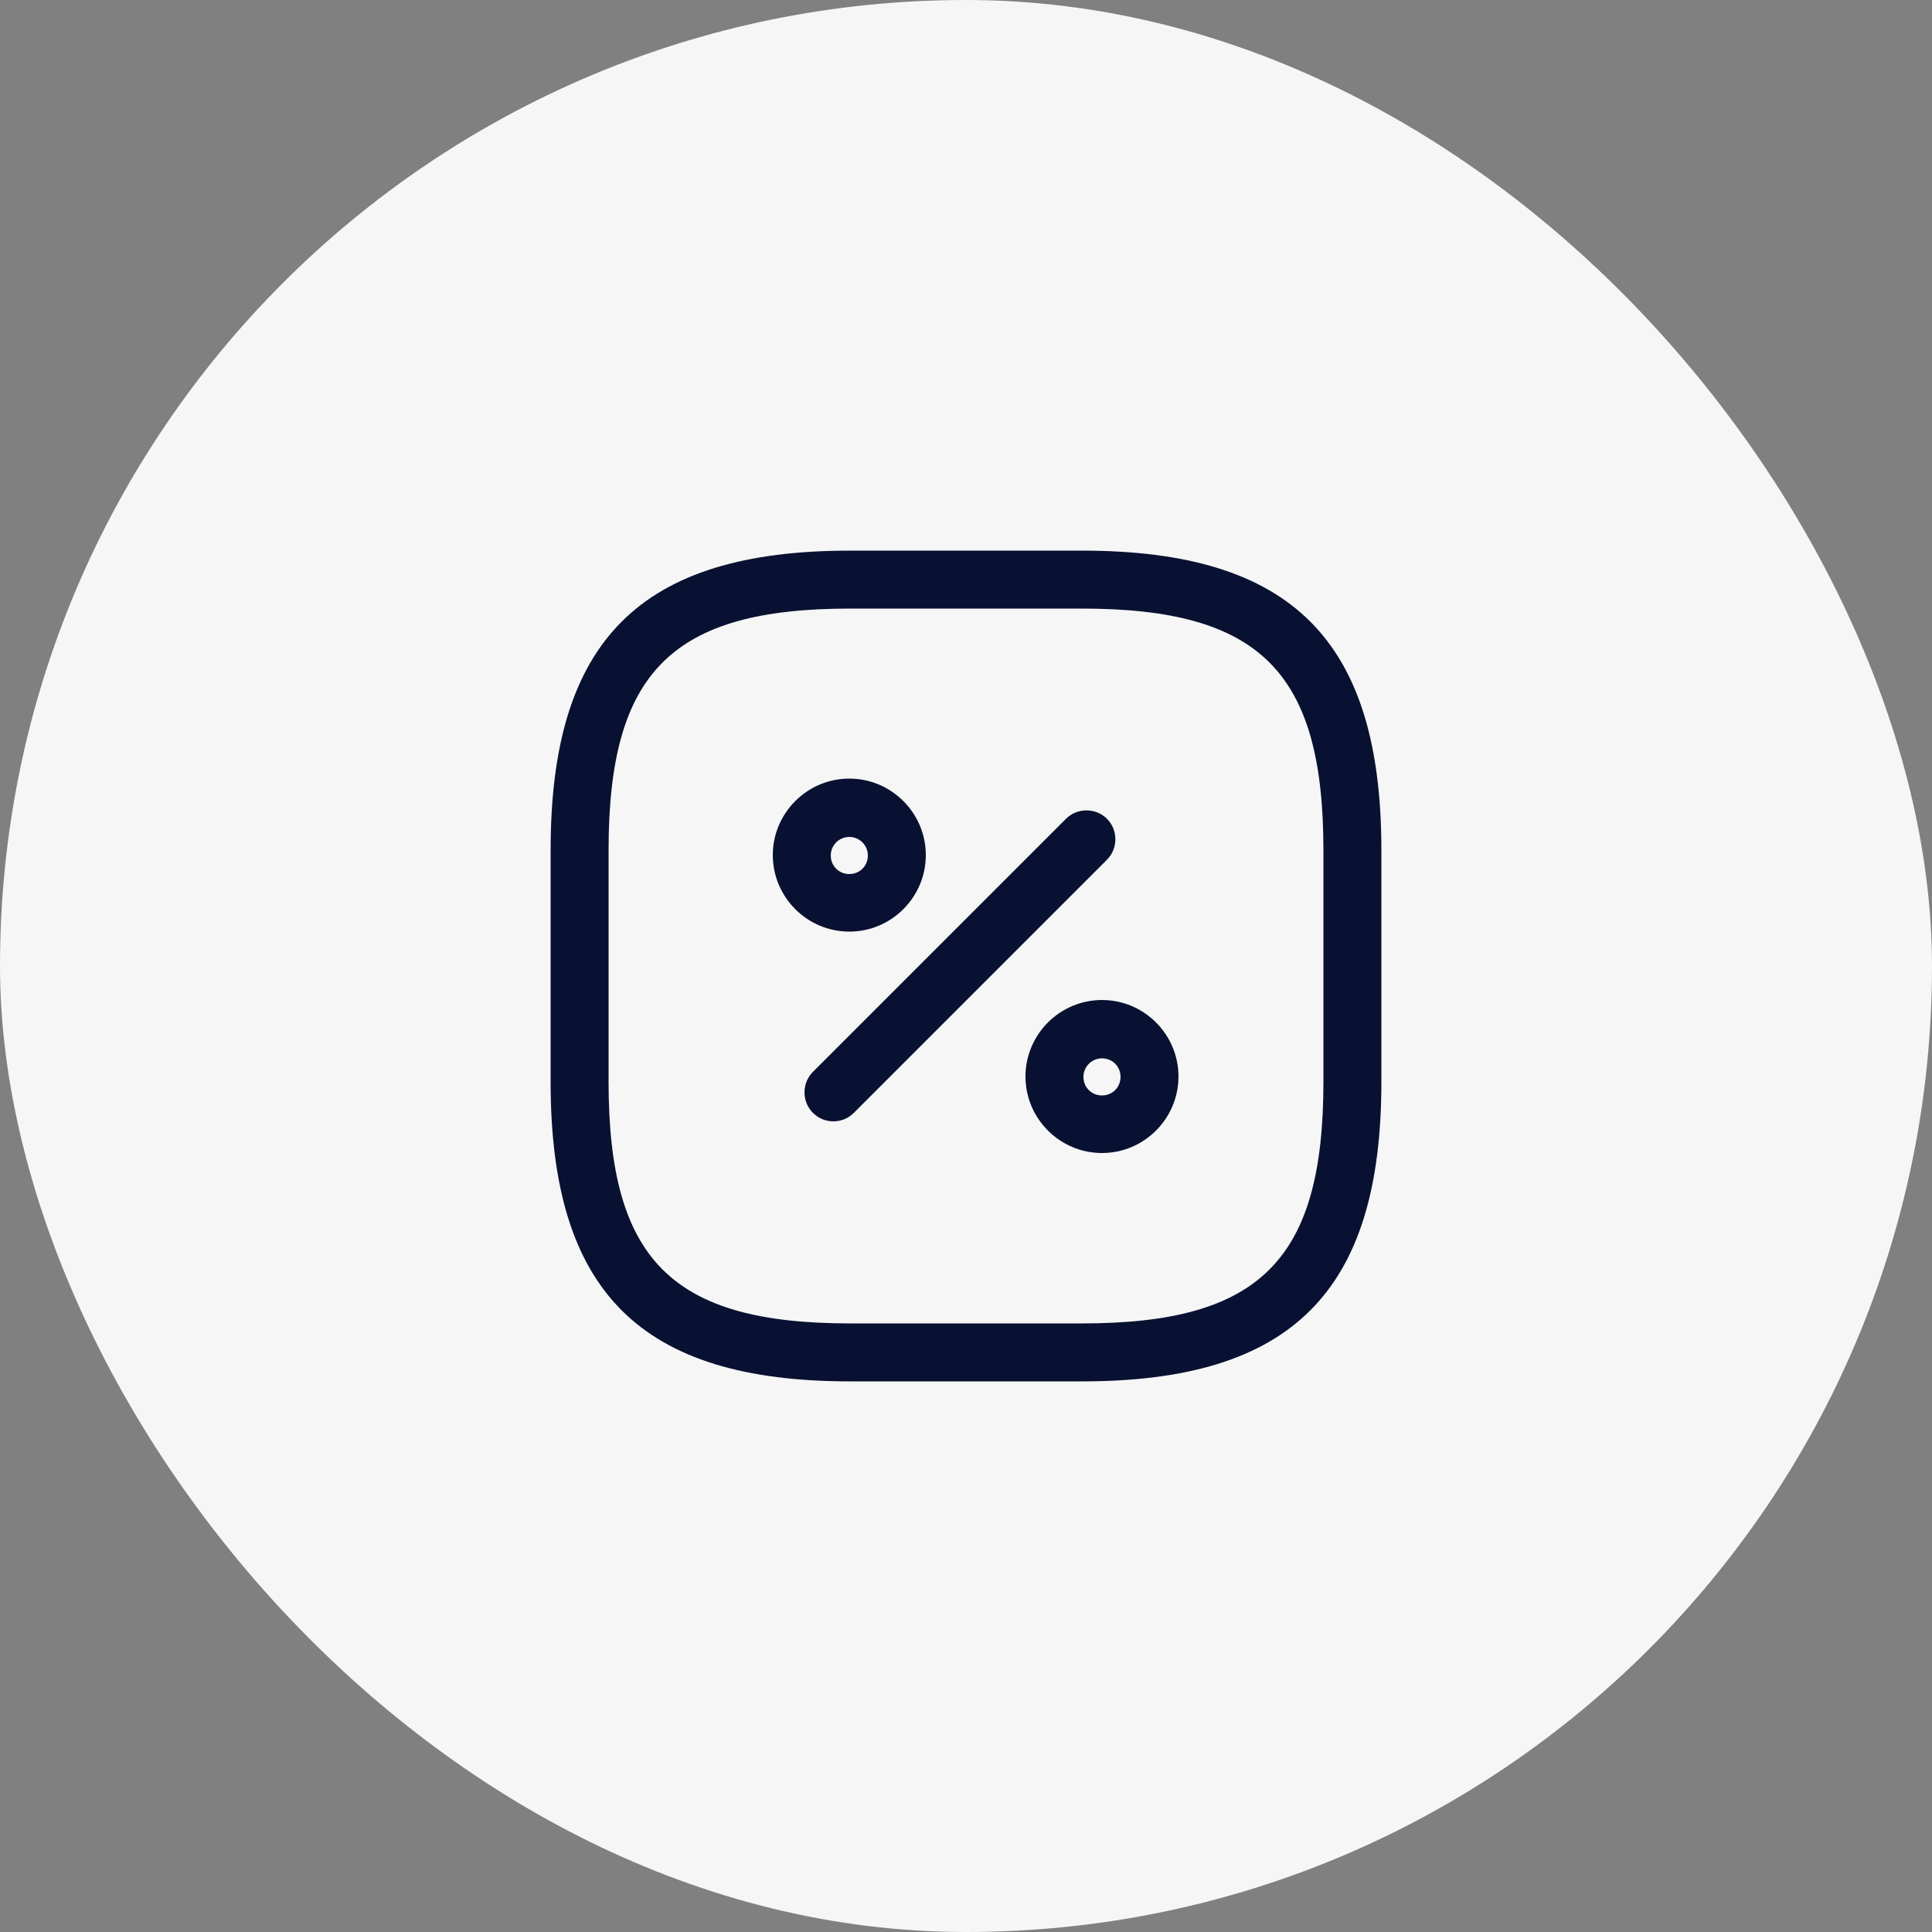 <svg width="50" height="50" viewBox="0 0 50 50" fill="none" xmlns="http://www.w3.org/2000/svg">
<rect x="0" y="0" width="50" height="50" fill="#808080" stroke="none"/>
<rect width="50" height="50" rx="25" fill="#F6F6F6"/>
<path d="M28 35.75H22C16.57 35.75 14.25 33.43 14.25 28V22C14.25 16.57 16.57 14.25 22 14.25H28C33.43 14.25 35.75 16.57 35.75 22V28C35.75 33.43 33.43 35.75 28 35.75ZM22 15.75C17.39 15.75 15.75 17.39 15.75 22V28C15.75 32.61 17.39 34.25 22 34.25H28C32.61 34.25 34.25 32.61 34.25 28V22C34.25 17.39 32.61 15.75 28 15.75H22Z" fill="#081131"/>
<path d="M21.568 29.02C21.378 29.02 21.188 28.95 21.038 28.8C20.748 28.51 20.748 28.03 21.038 27.74L27.588 21.19C27.878 20.9 28.358 20.9 28.648 21.19C28.938 21.48 28.938 21.96 28.648 22.25L22.098 28.8C21.948 28.95 21.758 29.02 21.568 29.02Z" fill="#081131"/>
<path d="M21.98 24.11C20.89 24.11 20 23.22 20 22.13C20 21.04 20.89 20.15 21.98 20.15C23.07 20.15 23.96 21.04 23.96 22.13C23.96 23.22 23.07 24.11 21.98 24.11ZM21.98 21.66C21.72 21.66 21.5 21.87 21.5 22.14C21.5 22.41 21.71 22.62 21.98 22.62C22.25 22.62 22.46 22.41 22.46 22.14C22.46 21.87 22.24 21.66 21.98 21.66Z" fill="#081131"/>
<path d="M28.519 29.84C27.429 29.84 26.539 28.95 26.539 27.86C26.539 26.77 27.429 25.88 28.519 25.88C29.609 25.88 30.499 26.77 30.499 27.86C30.499 28.95 29.609 29.84 28.519 29.84ZM28.519 27.39C28.259 27.39 28.039 27.6 28.039 27.87C28.039 28.14 28.249 28.35 28.519 28.35C28.789 28.35 28.999 28.14 28.999 27.87C28.999 27.6 28.789 27.39 28.519 27.39Z" fill="#081131"/>
</svg>
